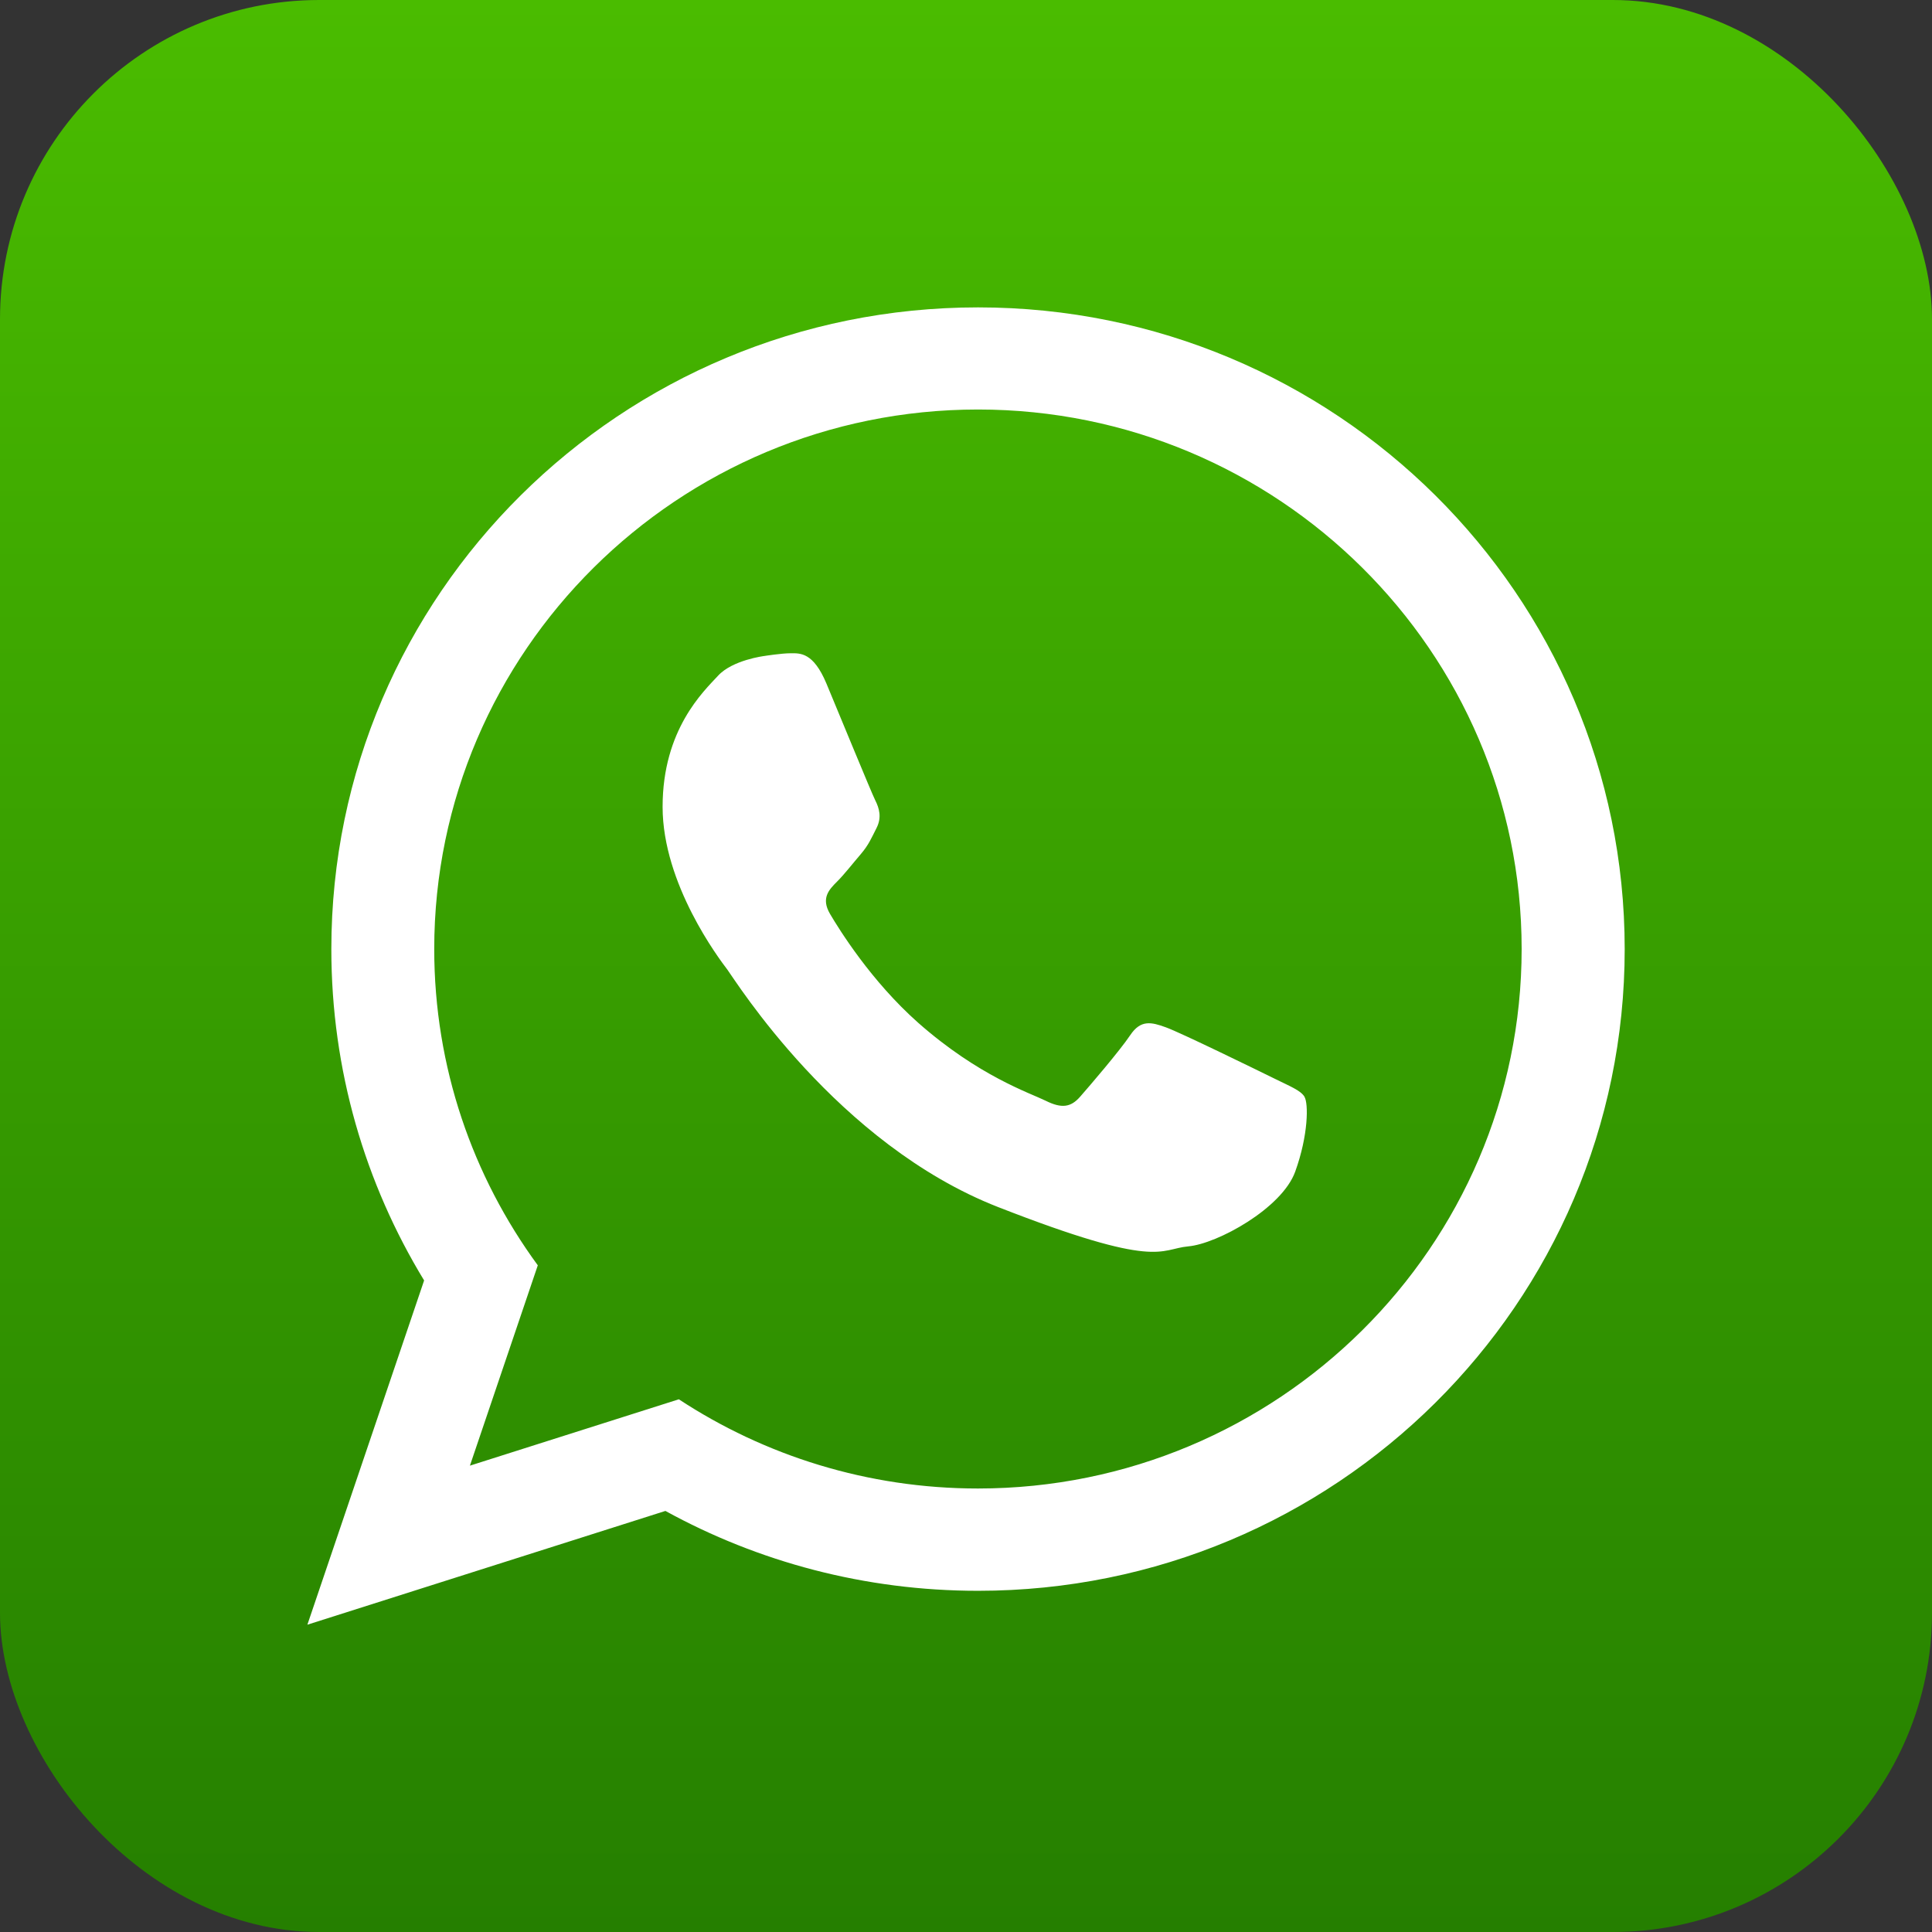 <?xml version="1.0" encoding="UTF-8"?>
<svg id="Layer_2" data-name="Layer 2" xmlns="http://www.w3.org/2000/svg" xmlns:xlink="http://www.w3.org/1999/xlink" viewBox="0 0 227.4 227.4">
  <rect x="0" y="0" width="227.4" height="227.4" fill="#333333" stroke="none"/>
  <defs>
    <style>
      .cls-1 {
        fill: url(#Degradado_sin_nombre_4);
      }

      .cls-1, .cls-2 {
        stroke-width: 0px;
      }

      .cls-2 {
        fill: #fff;
        fill-rule: evenodd;
      }
    </style>
    <linearGradient id="Degradado_sin_nombre_4" data-name="Degradado sin nombre 4" x1="113.7" y1="0" x2="113.7" y2="227.4" gradientUnits="userSpaceOnUse">
      <stop offset="0" stop-color="#4abc00"/>
      <stop offset="1" stop-color="#257f00"/>
    </linearGradient>
  </defs>
  <g id="Capa_1" data-name="Capa 1">
    <g>
      <rect class="cls-1" y="0" width="227.4" height="227.4" rx="37.57" ry="37.57"/>
      <path class="cls-2" d="M191.23,111.71c0,41.71-34.08,75.53-76.11,75.53-13.35,0-25.89-3.41-36.8-9.4l-42.14,13.39,13.74-40.52c-6.93-11.38-10.92-24.73-10.92-39,0-41.72,34.08-75.53,76.12-75.53s76.11,33.82,76.11,75.53h0ZM115.11,48.2c-35.3,0-64,28.48-64,63.5,0,13.89,4.52,26.76,12.19,37.23l-7.99,23.58,24.59-7.81c10.1,6.63,22.21,10.5,35.21,10.5,35.28,0,63.99-28.48,63.99-63.5s-28.71-63.5-63.99-63.5h0ZM153.55,129.1c-.47-.77-1.72-1.24-3.57-2.16-1.87-.92-11.05-5.41-12.75-6.02-1.71-.62-2.96-.93-4.2.92-1.24,1.85-4.82,6.02-5.91,7.26-1.09,1.24-2.17,1.39-4.04.46-1.87-.92-7.88-2.89-15.01-9.18-5.54-4.91-9.29-10.97-10.38-12.82-1.08-1.85-.11-2.85.82-3.78.84-.83,1.87-2.16,2.8-3.24.93-1.09,1.24-1.86,1.87-3.1.62-1.24.31-2.31-.16-3.24-.46-.92-4.2-10.04-5.75-13.75-1.55-3.7-3.1-3.56-4.2-3.56s-3.1.32-3.1.32c0,0-3.74.46-5.45,2.32-1.71,1.85-6.53,6.33-6.53,15.44s6.68,17.92,7.61,19.14c.93,1.24,12.9,20.54,31.87,27.96,18.97,7.41,18.97,4.94,22.39,4.63,3.42-.3,11.04-4.48,12.59-8.8,1.56-4.32,1.56-8.03,1.09-8.8h0Z"/>
    </g>
  </g>
</svg>